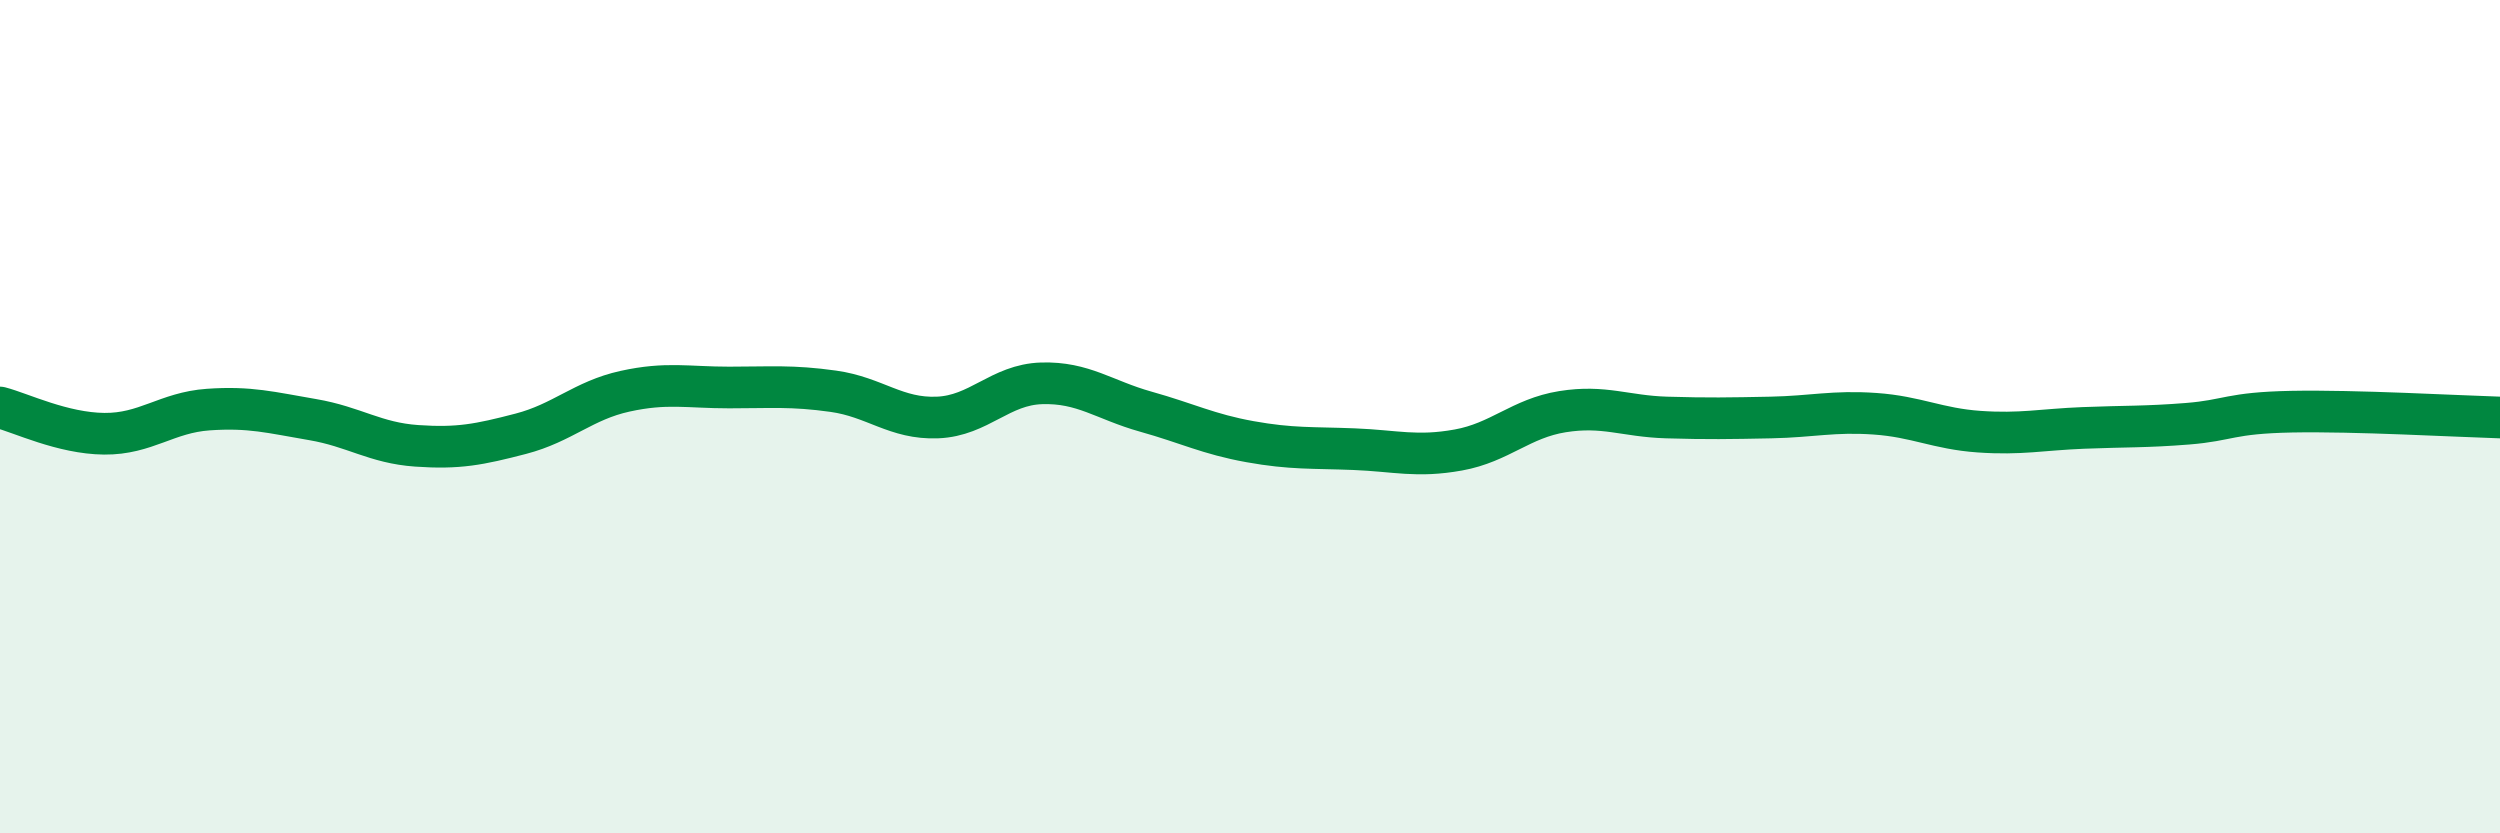 
    <svg width="60" height="20" viewBox="0 0 60 20" xmlns="http://www.w3.org/2000/svg">
      <path
        d="M 0,9.78 C 0.5,9.91 1.5,10.4 2.5,10.41 C 3.5,10.42 4,9.9 5,9.83 C 6,9.76 6.5,9.9 7.5,10.07 C 8.5,10.24 9,10.63 10,10.7 C 11,10.77 11.5,10.67 12.5,10.41 C 13.5,10.15 14,9.61 15,9.39 C 16,9.17 16.5,9.3 17.5,9.3 C 18.5,9.3 19,9.25 20,9.39 C 21,9.53 21.5,10.06 22.5,10.02 C 23.5,9.98 24,9.23 25,9.2 C 26,9.17 26.5,9.6 27.5,9.88 C 28.5,10.16 29,10.42 30,10.6 C 31,10.78 31.5,10.74 32.5,10.78 C 33.5,10.82 34,10.98 35,10.8 C 36,10.62 36.5,10.04 37.5,9.88 C 38.5,9.72 39,9.99 40,10.02 C 41,10.05 41.5,10.04 42.5,10.02 C 43.5,10 44,9.86 45,9.93 C 46,10 46.5,10.29 47.5,10.36 C 48.5,10.43 49,10.31 50,10.27 C 51,10.23 51.5,10.25 52.5,10.17 C 53.5,10.09 53.5,9.91 55,9.88 C 56.5,9.85 59,9.99 60,10.02L60 20L0 20Z"
        fill="#008740"
        opacity="0.1"
        stroke-linecap="round"
        stroke-linejoin="round"
      />
      <path
        d="M 0,9.78 C 0.5,9.91 1.5,10.4 2.5,10.41 C 3.5,10.42 4,9.9 5,9.83 C 6,9.76 6.5,9.9 7.5,10.07 C 8.5,10.24 9,10.63 10,10.7 C 11,10.77 11.5,10.67 12.5,10.41 C 13.5,10.15 14,9.61 15,9.39 C 16,9.17 16.5,9.3 17.5,9.3 C 18.5,9.3 19,9.25 20,9.39 C 21,9.53 21.5,10.06 22.5,10.02 C 23.5,9.98 24,9.23 25,9.2 C 26,9.17 26.5,9.6 27.5,9.88 C 28.5,10.16 29,10.42 30,10.6 C 31,10.78 31.5,10.74 32.5,10.78 C 33.5,10.82 34,10.98 35,10.8 C 36,10.62 36.5,10.04 37.5,9.88 C 38.5,9.72 39,9.99 40,10.02 C 41,10.05 41.5,10.04 42.5,10.02 C 43.5,10 44,9.86 45,9.93 C 46,10 46.5,10.29 47.5,10.36 C 48.5,10.43 49,10.31 50,10.27 C 51,10.23 51.5,10.25 52.5,10.17 C 53.5,10.09 53.5,9.91 55,9.88 C 56.5,9.85 59,9.99 60,10.02"
        stroke="#008740"
        stroke-width="1"
        fill="none"
        stroke-linecap="round"
        stroke-linejoin="round"
      />
    </svg>
  